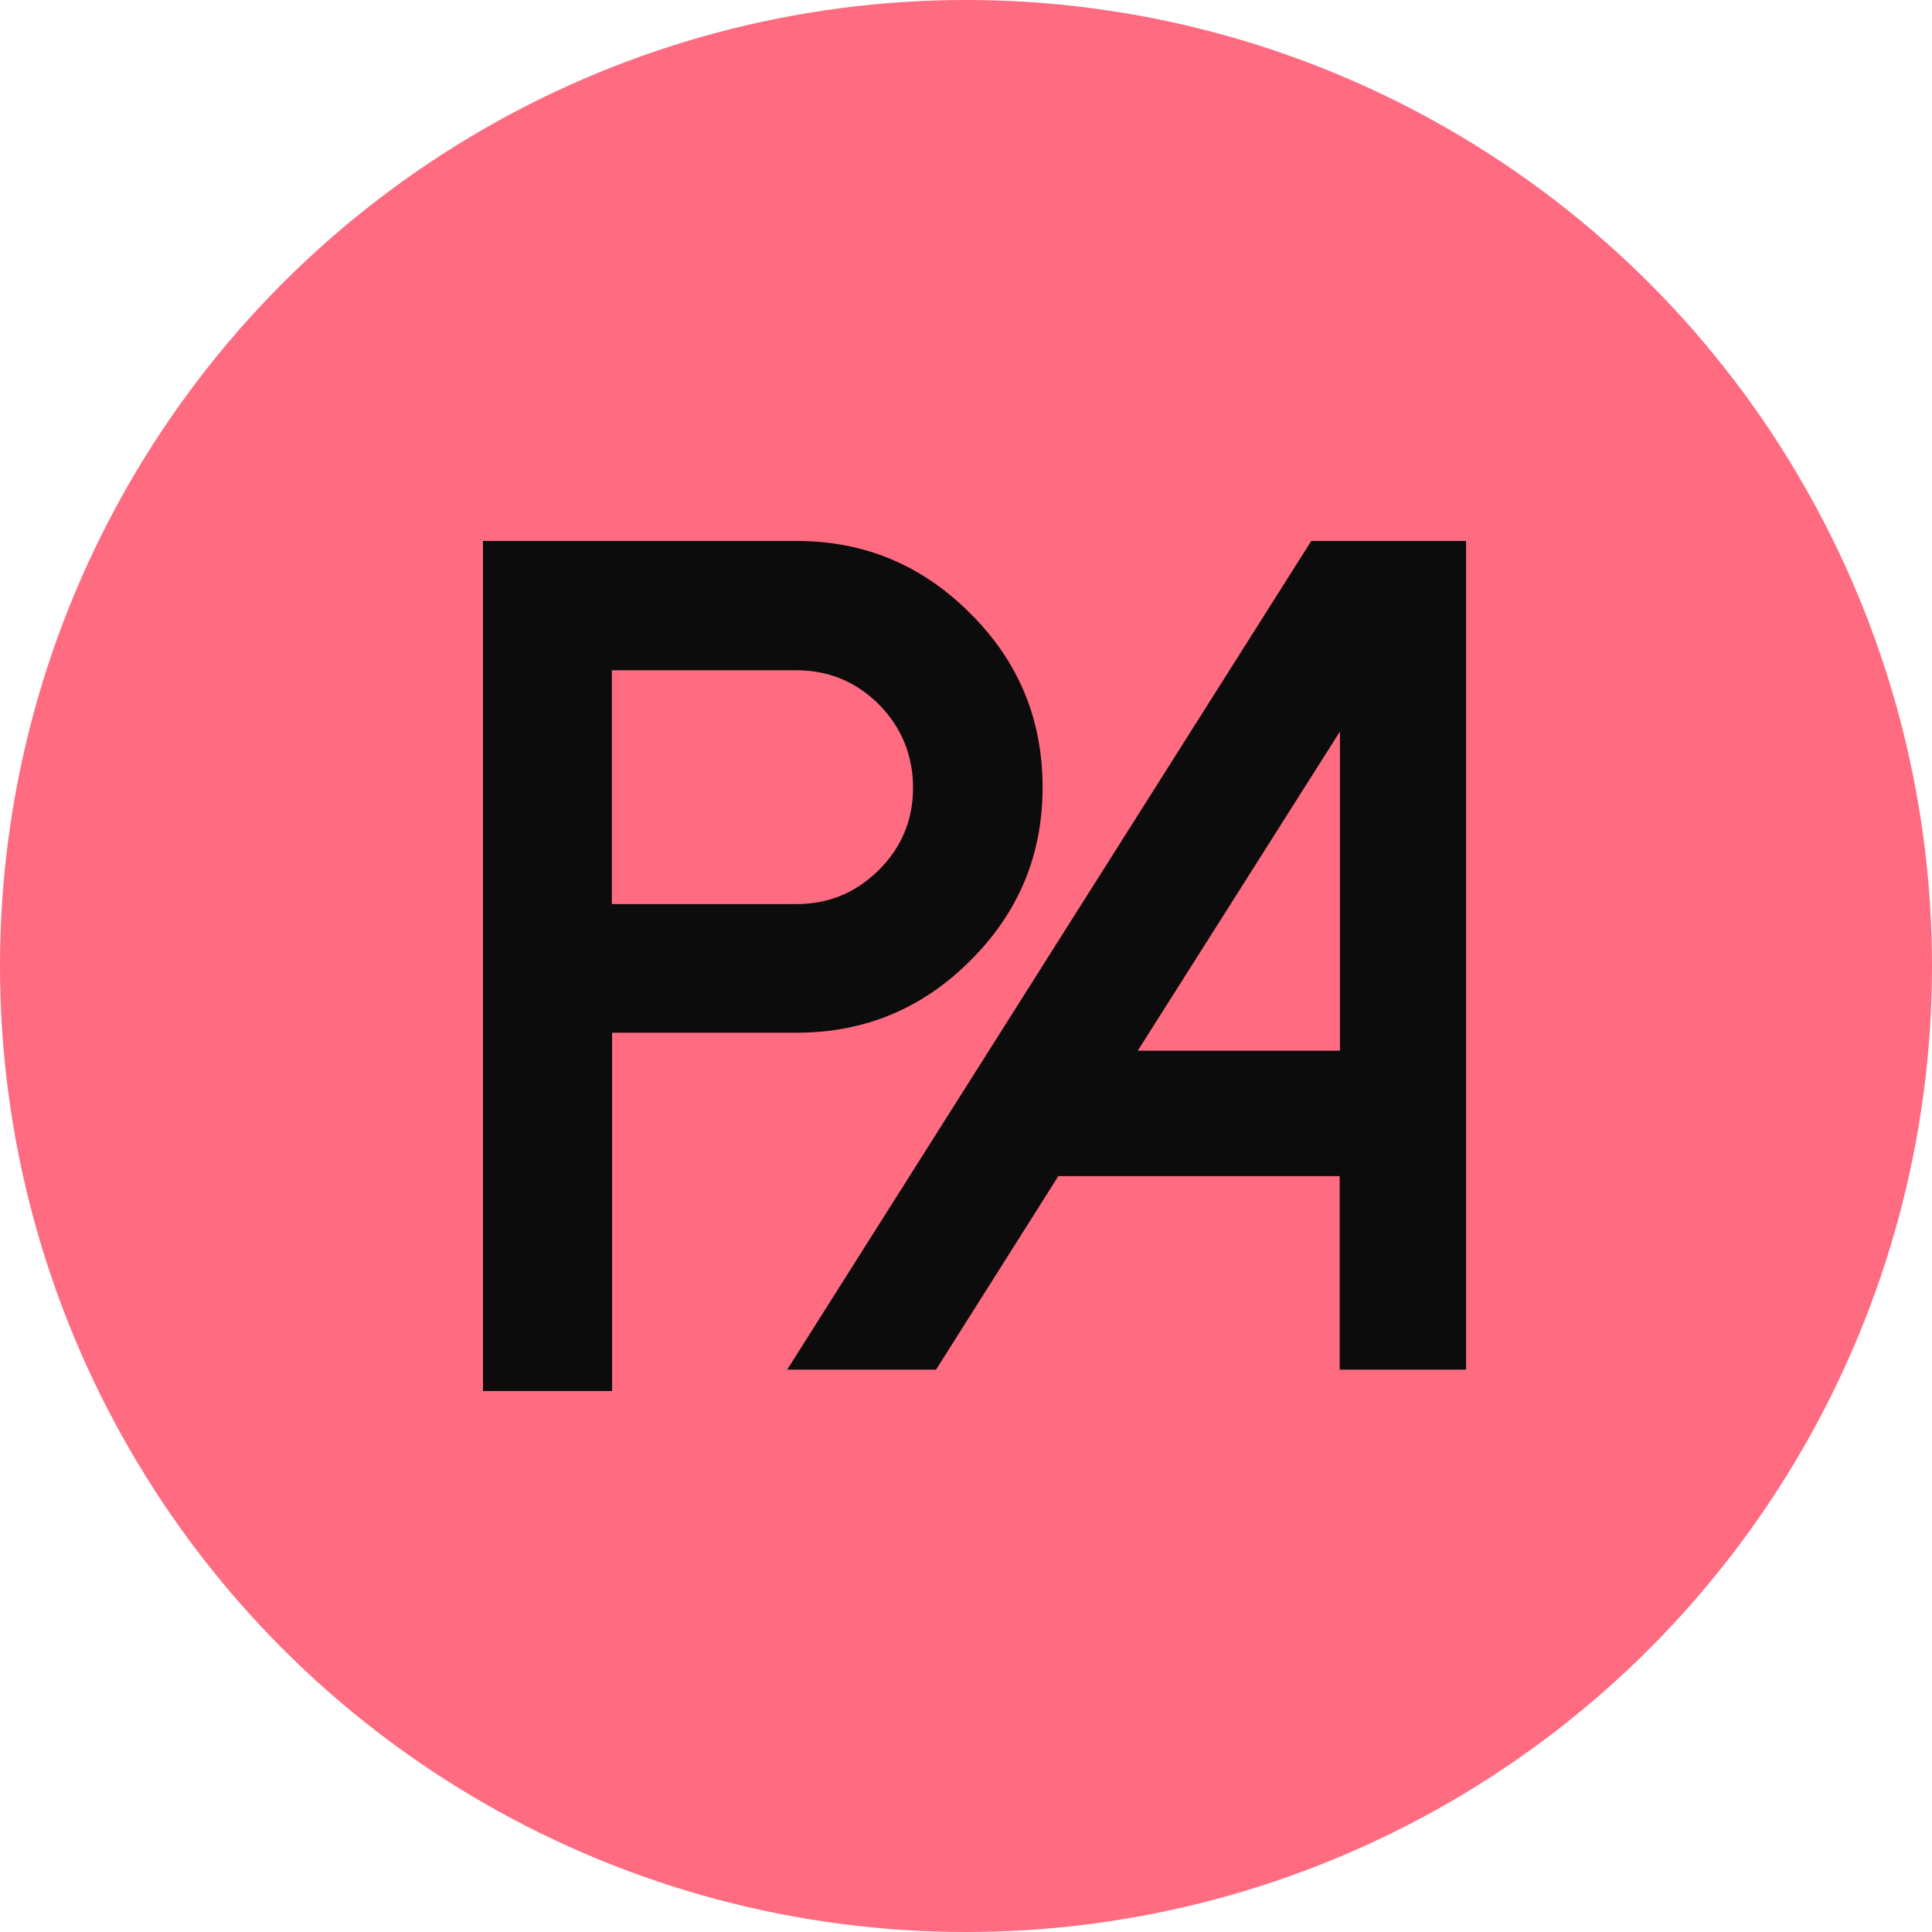 <?xml version="1.0" encoding="UTF-8"?>
<svg xmlns="http://www.w3.org/2000/svg" width="100" height="100" viewBox="0 0 100 100" fill="none">
  <circle cx="50" cy="50" r="50" fill="#FF6B80"></circle>
  <path d="M31.669 72H25V28H41.238C44.737 28 47.731 29.249 50.217 31.747C52.715 34.222 53.964 37.227 53.964 40.75C53.964 44.273 52.715 47.243 50.217 49.729C47.742 52.203 44.749 53.453 41.238 53.453H31.681V71.988L31.669 72ZM31.669 46.795H41.226C42.888 46.795 44.313 46.206 45.504 45.016C46.67 43.849 47.259 42.435 47.259 40.773C47.259 39.112 46.67 37.663 45.504 36.472C44.313 35.282 42.888 34.693 41.226 34.693H31.669V46.807V46.795Z" fill="#0C0C0C"></path>
  <path d="M75.883 28V70.892H69.343V60.876H54.778L48.45 70.892H40.744L67.87 28H75.871H75.883ZM58.891 54.383H69.355V37.863L58.891 54.383Z" fill="#0C0C0C"></path>
</svg>
